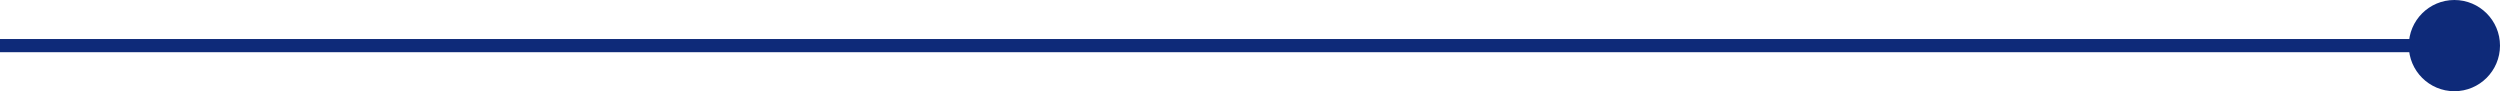 <?xml version="1.0" encoding="UTF-8"?>
<svg xmlns="http://www.w3.org/2000/svg" id="a" viewBox="0 0 948.23 34.6">
  <defs>
    <style>.b{fill:none;stroke:#0e2a79;stroke-miterlimit:10;stroke-width:5px;}.c{fill:#0e2a79;}</style>
  </defs>
  <line class="b" y1="17.3" x2="935.53" y2="17.3"></line>
  <path class="c" d="M948.23,17.3c0,9.55-7.75,17.3-17.3,17.3s-17.3-7.75-17.3-17.3,7.75-17.3,17.3-17.3,17.3,7.75,17.3,17.3"></path>
</svg>
